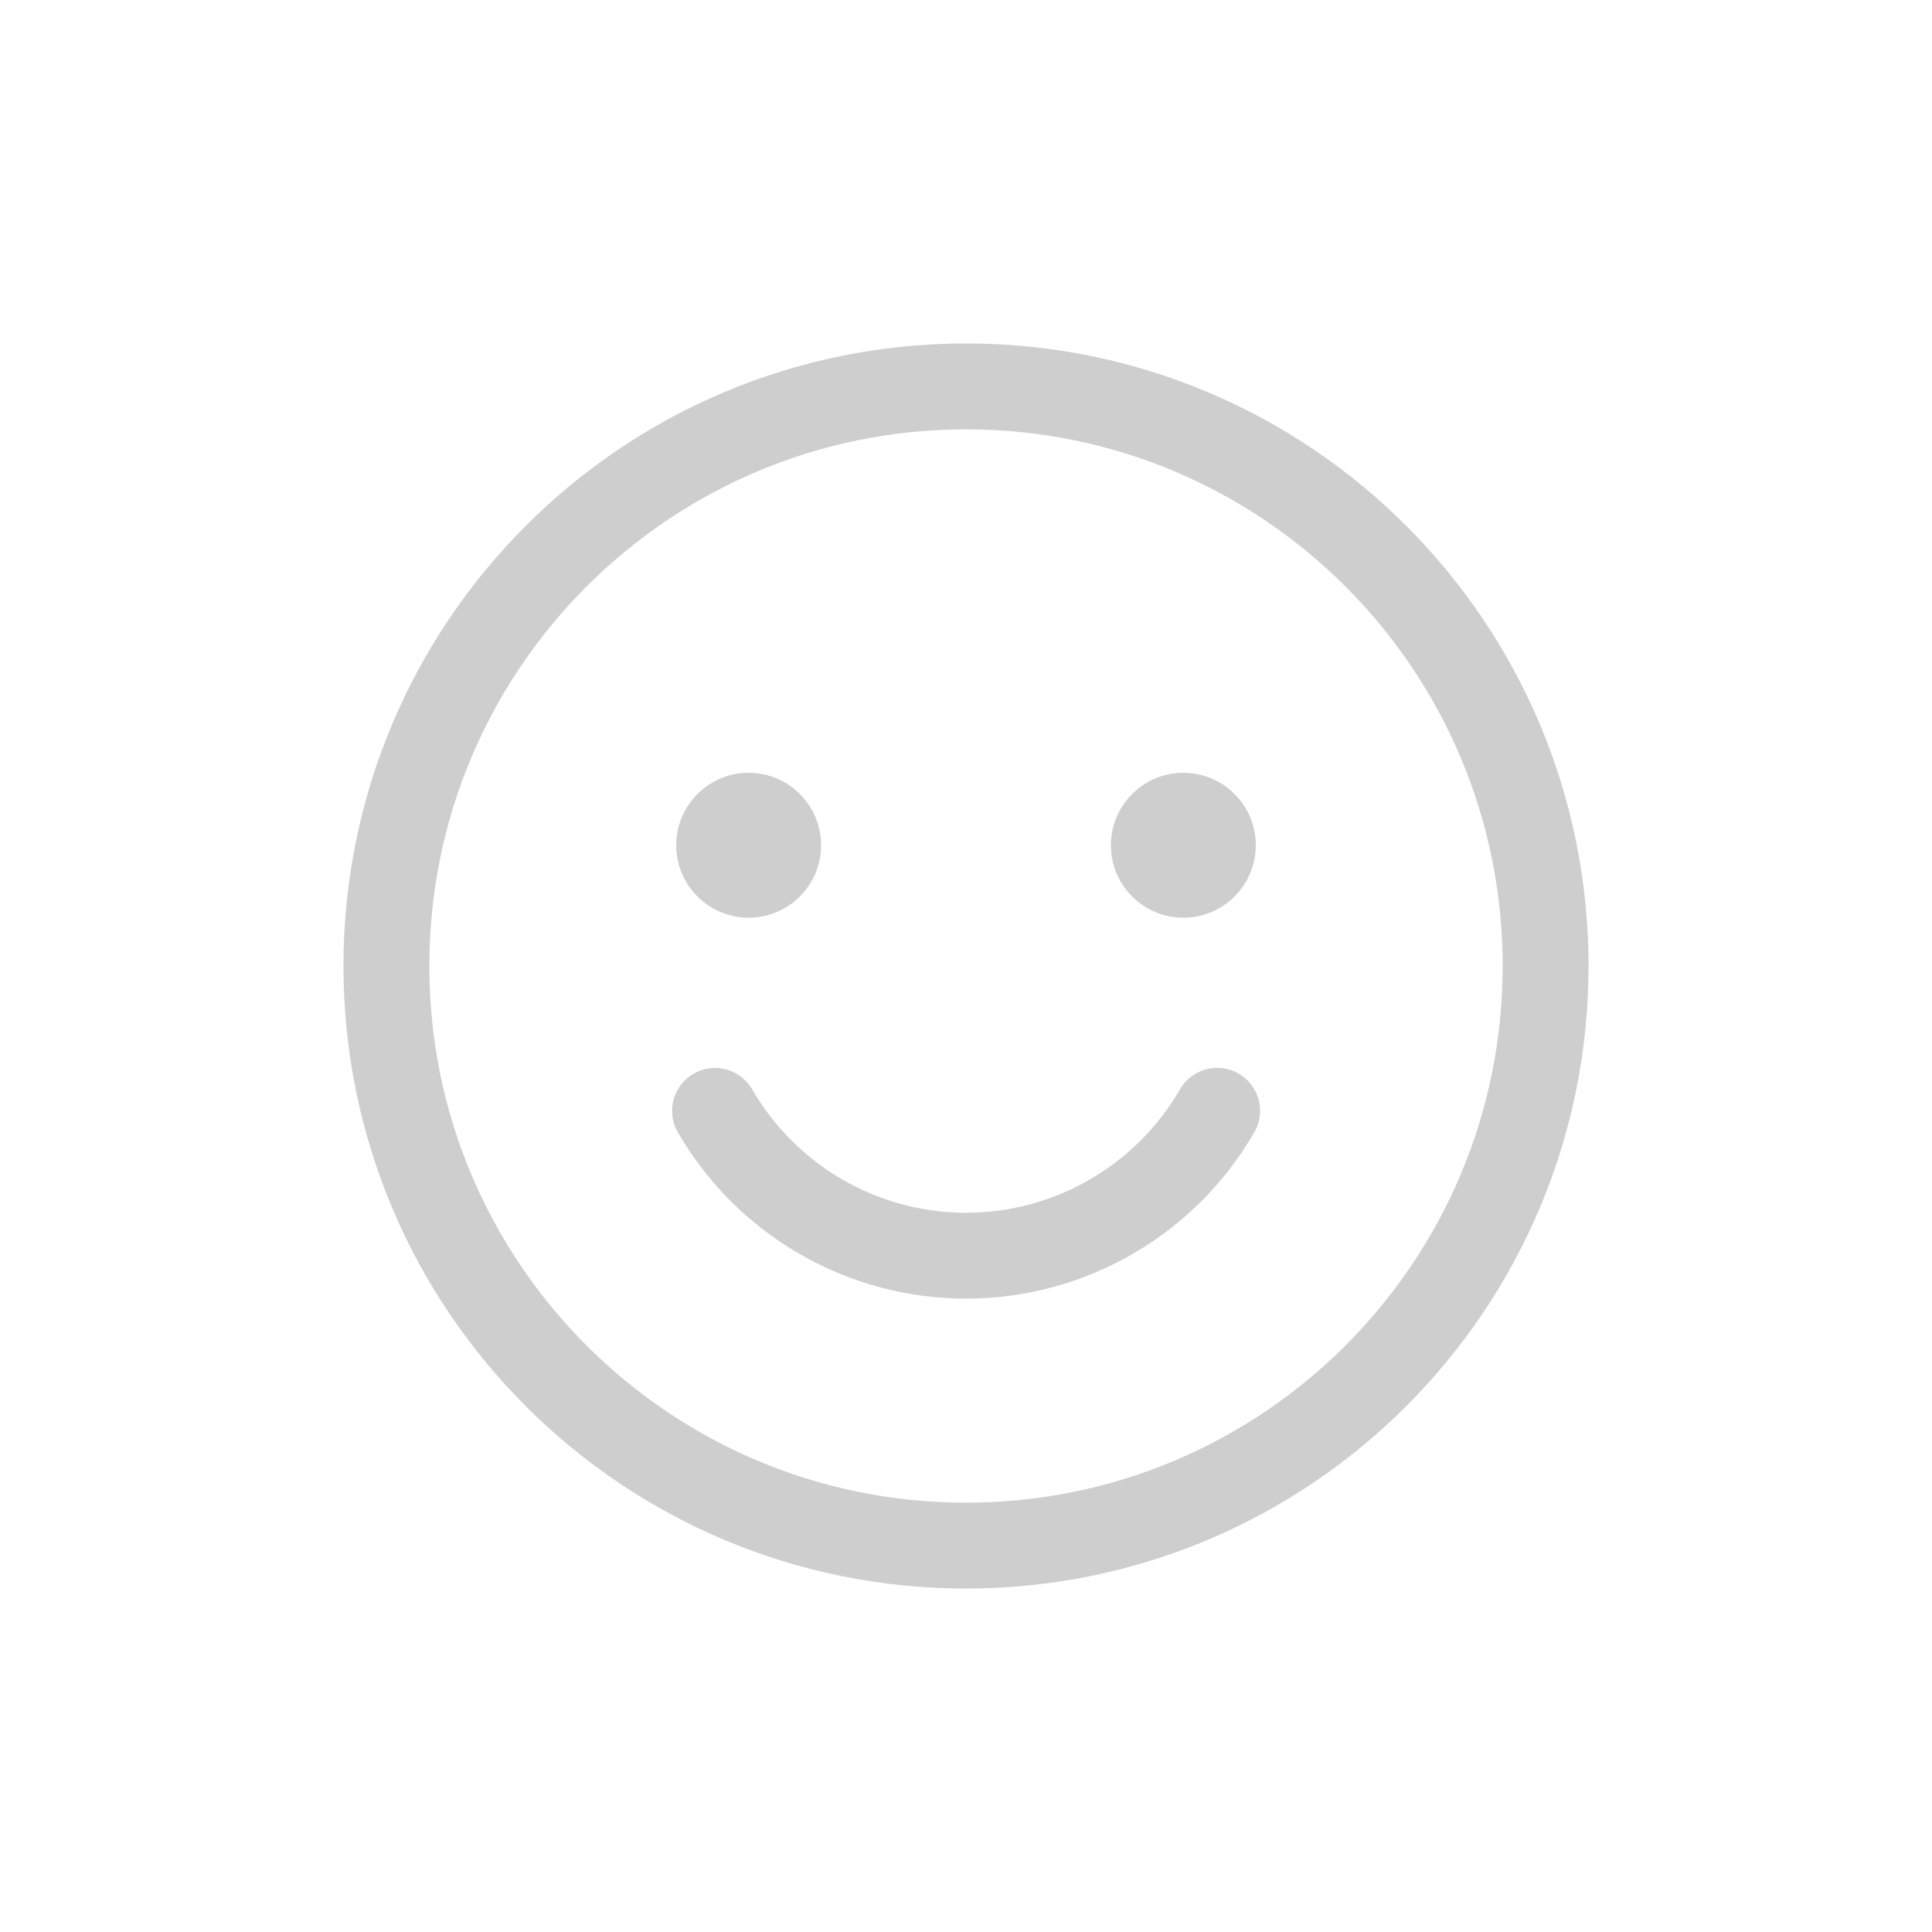 <svg width="20" height="20" viewBox="0 0 20 20" fill="none" xmlns="http://www.w3.org/2000/svg">
<path d="M10 16C13.314 16 16 13.314 16 10C16 6.686 13.314 4 10 4C6.686 4 4 6.686 4 10C4 13.314 6.686 16 10 16Z" stroke="#CECECE" stroke-width="0.889" stroke-linecap="round" stroke-linejoin="round"/>
<path d="M12.6 11.499C12.336 11.955 11.957 12.334 11.501 12.597C11.045 12.86 10.528 12.999 10.001 12.999C9.474 12.999 8.957 12.86 8.501 12.597C8.045 12.334 7.666 11.955 7.402 11.5" stroke="#CECECE" stroke-width="0.889" stroke-linecap="round" stroke-linejoin="round"/>
<path d="M7.75 9.5C8.164 9.5 8.5 9.164 8.5 8.75C8.5 8.336 8.164 8 7.75 8C7.336 8 7 8.336 7 8.75C7 9.164 7.336 9.5 7.75 9.5Z" fill="#CECECE"/>
<path d="M12.25 9.5C12.664 9.5 13 9.164 13 8.75C13 8.336 12.664 8 12.25 8C11.836 8 11.5 8.336 11.5 8.75C11.5 9.164 11.836 9.5 12.25 9.5Z" fill="#CECECE"/>
</svg>
